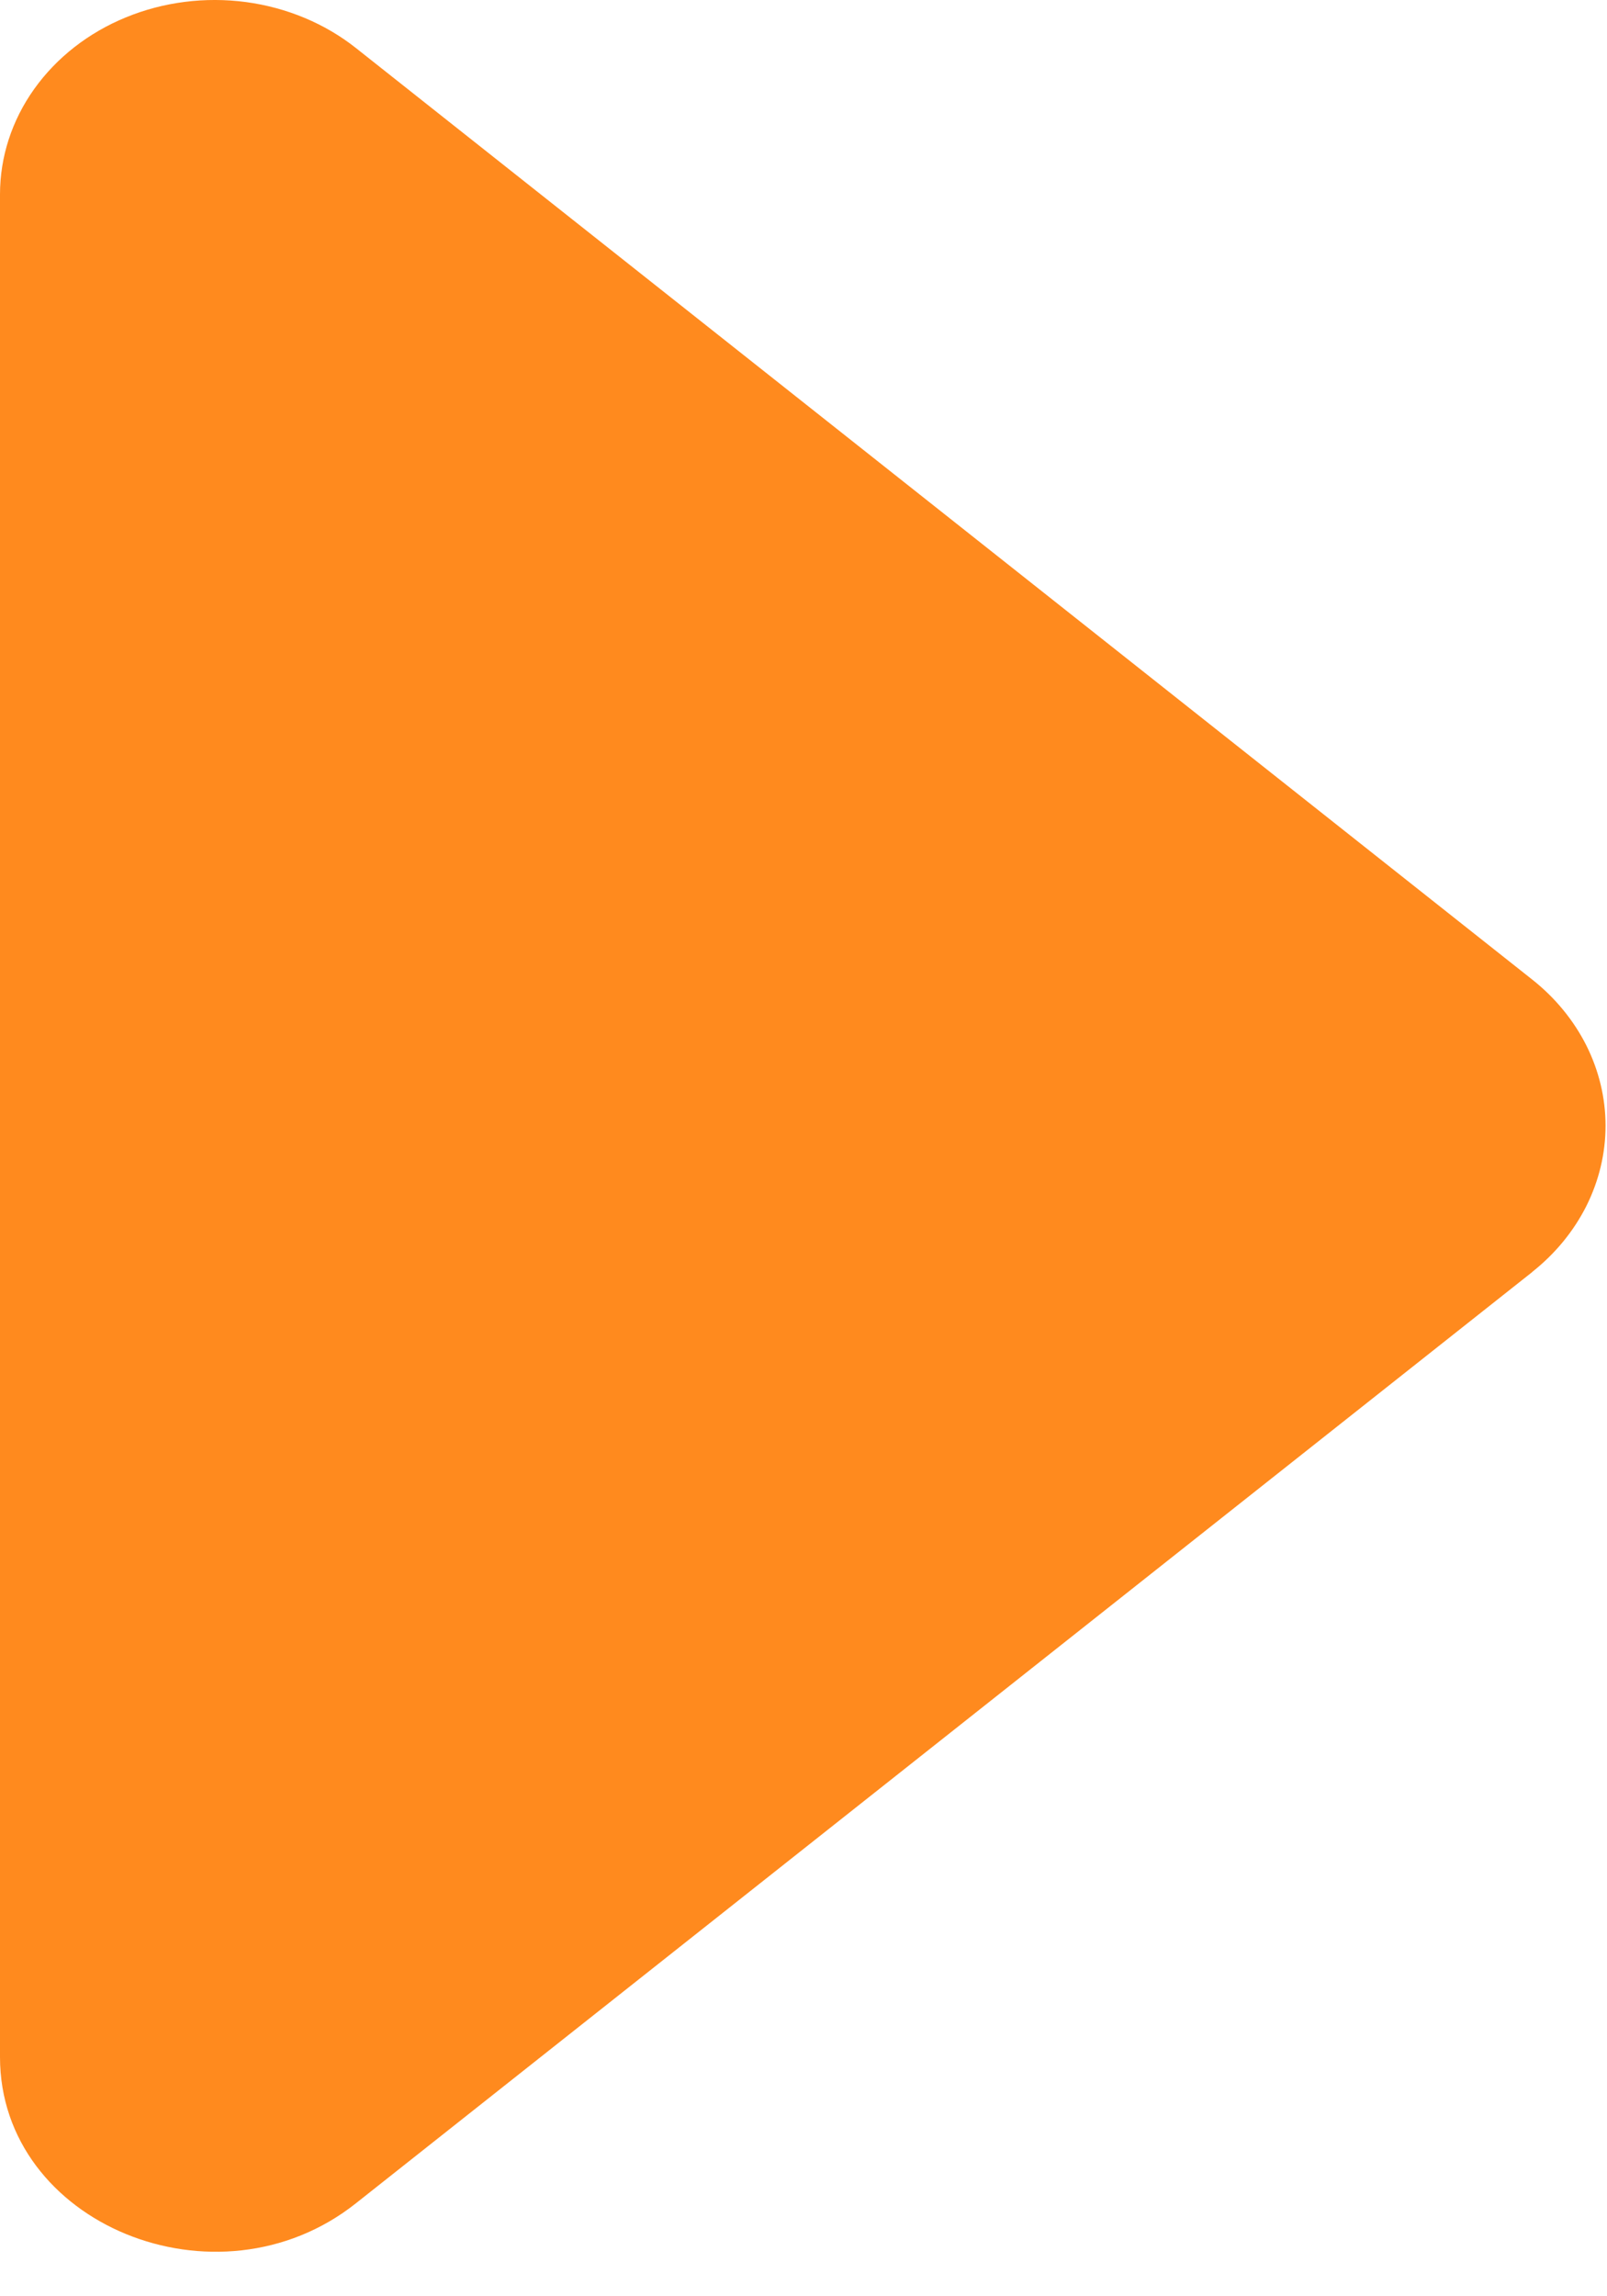 <svg width="21" height="30" viewBox="0 0 21 30" fill="none" xmlns="http://www.w3.org/2000/svg">
<path d="M20.024 16.618L4.65 28.786C2.838 30.222 1.03125e-06 29.055 1.03125e-06 26.875V2.539C-0 2.052 0.154 1.574 0.446 1.164C0.738 0.754 1.154 0.428 1.645 0.227C2.136 0.025 2.681 -0.044 3.215 0.027C3.748 0.099 4.247 0.307 4.653 0.629L20.022 12.797C20.323 13.035 20.564 13.329 20.73 13.658C20.895 13.988 20.981 14.345 20.981 14.707C20.981 15.069 20.895 15.427 20.73 15.757C20.564 16.086 20.323 16.38 20.022 16.618H20.024Z" fill="#FF8A1E"/>
</svg>

